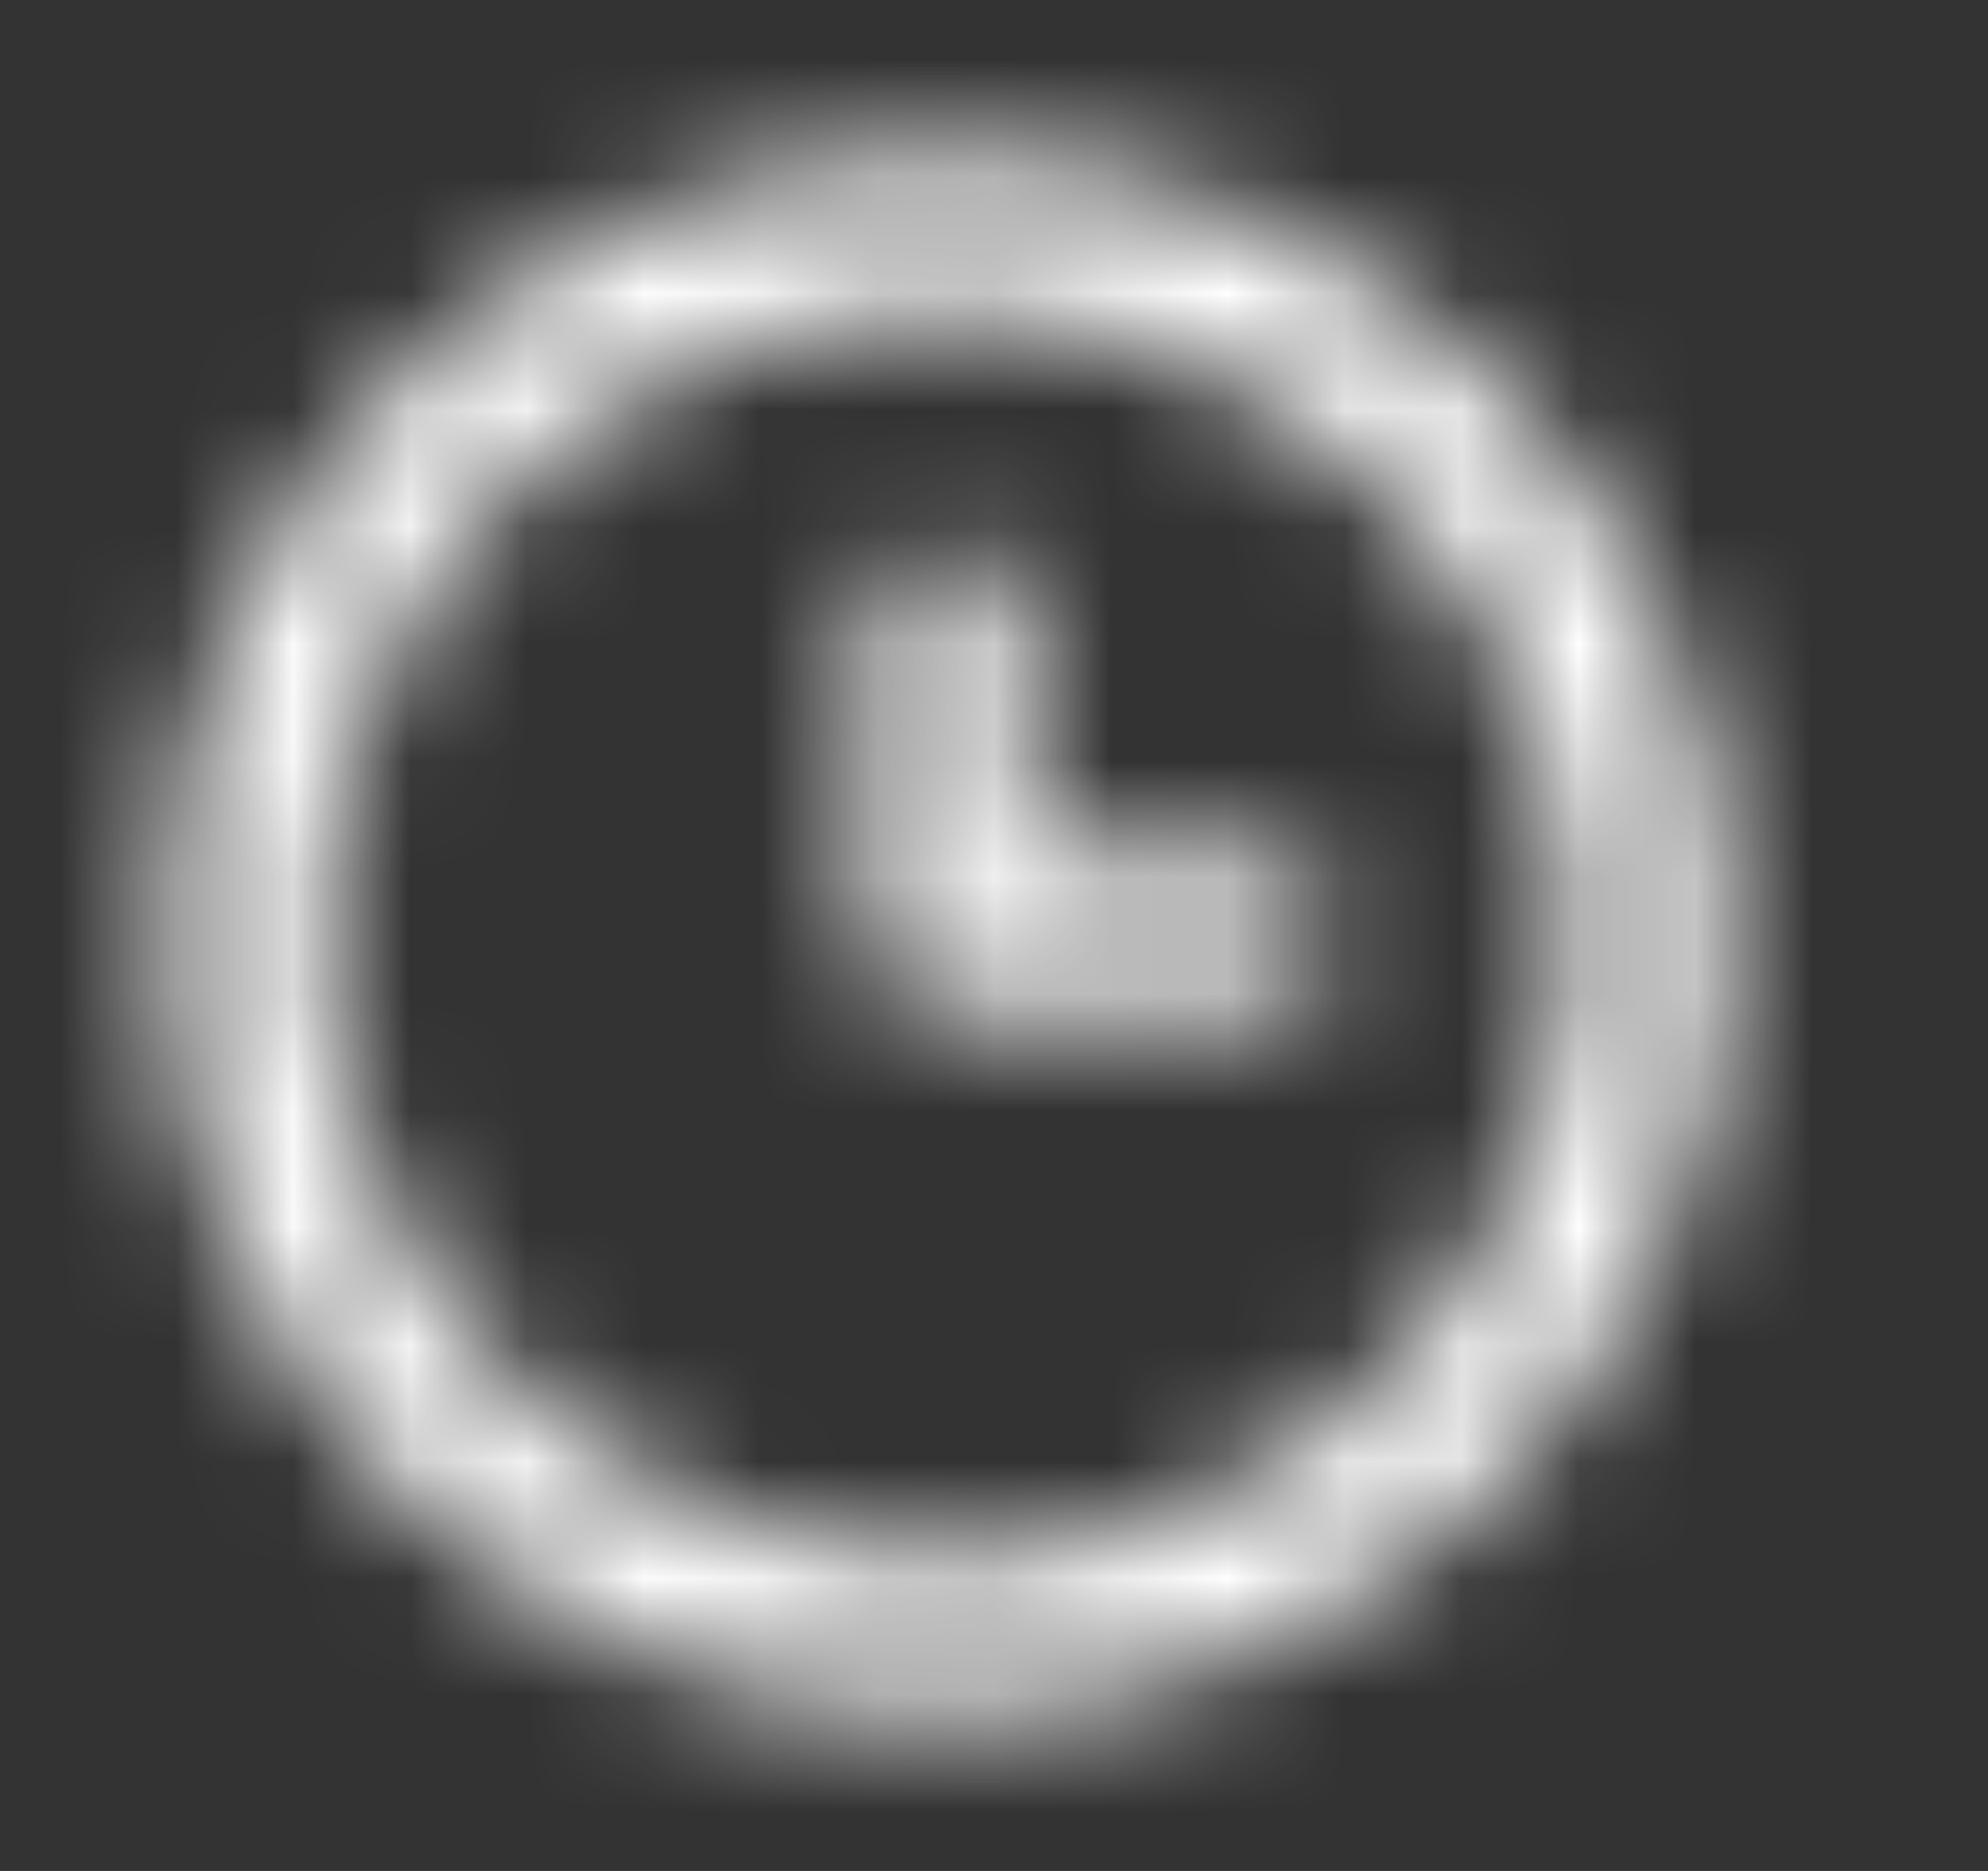<svg width="17" height="16" viewBox="0 0 17 16" fill="none" xmlns="http://www.w3.org/2000/svg">
<rect x="0" y="0" width="17" height="16" fill="#333333" stroke="none"/>
<mask id="mask0_3498_1368" style="mask-type:luminance" maskUnits="userSpaceOnUse" x="1" y="1" width="14" height="14">
<path fill-rule="evenodd" clip-rule="evenodd" d="M10.76 7.333H8.76V5.333C8.76 4.965 8.461 4.667 8.093 4.667C7.725 4.667 7.427 4.965 7.427 5.333V8C7.427 8.369 7.725 8.667 8.093 8.667H10.76C11.129 8.667 11.427 8.369 11.427 8C11.427 7.631 11.129 7.333 10.76 7.333ZM8.093 13.333C5.153 13.333 2.76 10.941 2.76 8C2.76 5.059 5.153 2.667 8.093 2.667C11.034 2.667 13.427 5.059 13.427 8C13.427 10.941 11.034 13.333 8.093 13.333ZM8.093 1.333C4.417 1.333 1.427 4.324 1.427 8C1.427 11.676 4.417 14.667 8.093 14.667C11.769 14.667 14.76 11.676 14.76 8C14.76 4.324 11.769 1.333 8.093 1.333Z" fill="white"/>
</mask>
<g mask="url(#mask0_3498_1368)">
<rect x="0.094" width="16" height="16" fill="white"/>
</g>
</svg>
